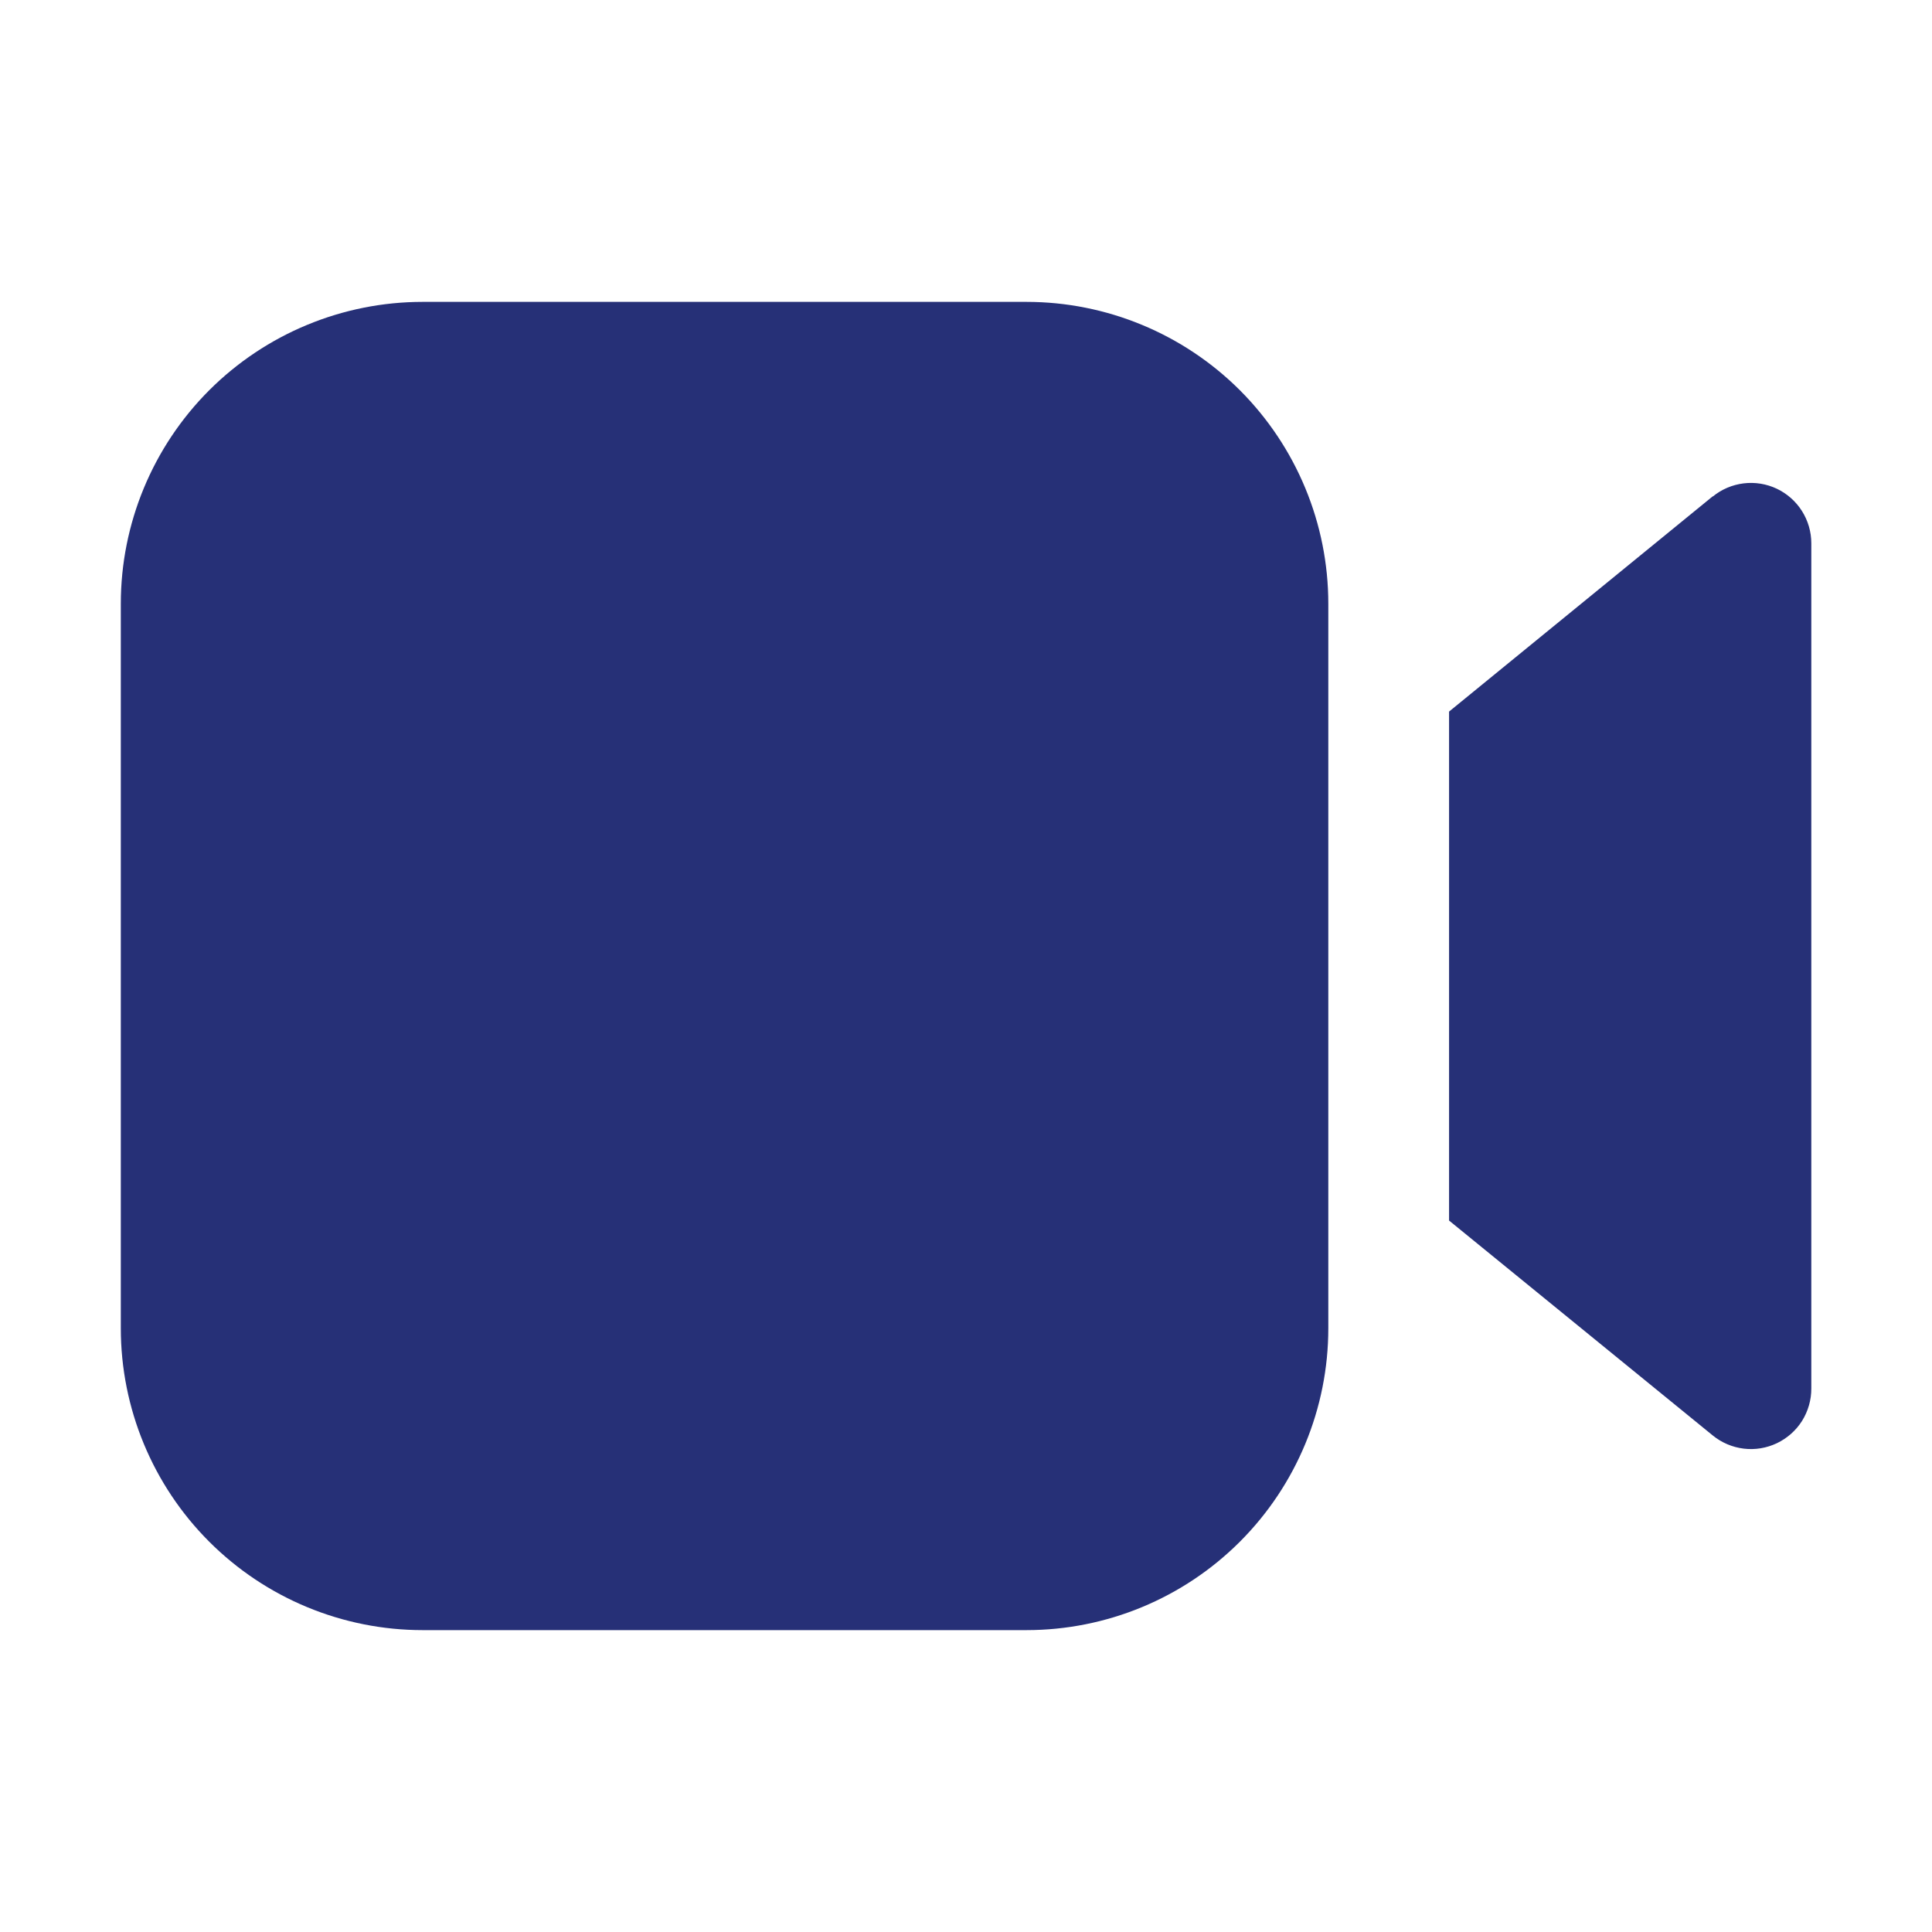 <svg width="32" height="32" viewBox="0 0 32 32" fill="none" xmlns="http://www.w3.org/2000/svg">
<path d="M7.001 5C5.675 5 4.403 5.527 3.465 6.464C2.528 7.402 2.001 8.674 2.001 10V22C2.001 23.326 2.528 24.598 3.465 25.535C4.403 26.473 5.675 27 7.001 27H17.001C18.327 27 19.599 26.473 20.537 25.535C21.474 24.598 22.001 23.326 22.001 22V10C22.001 8.674 21.474 7.402 20.537 6.464C19.599 5.527 18.327 5 17.001 5H7.001ZM28.369 8.22L24.001 11.786V20.216L28.369 23.776C28.516 23.896 28.694 23.971 28.882 23.994C29.07 24.017 29.26 23.985 29.431 23.904C29.602 23.822 29.747 23.694 29.848 23.534C29.948 23.373 30.002 23.187 30.001 22.998V8.998C30.001 8.809 29.947 8.624 29.846 8.464C29.745 8.304 29.6 8.176 29.43 8.095C29.259 8.014 29.068 7.983 28.881 8.006C28.693 8.029 28.515 8.104 28.369 8.224V8.22Z" fill="#263077"/>
</svg>
